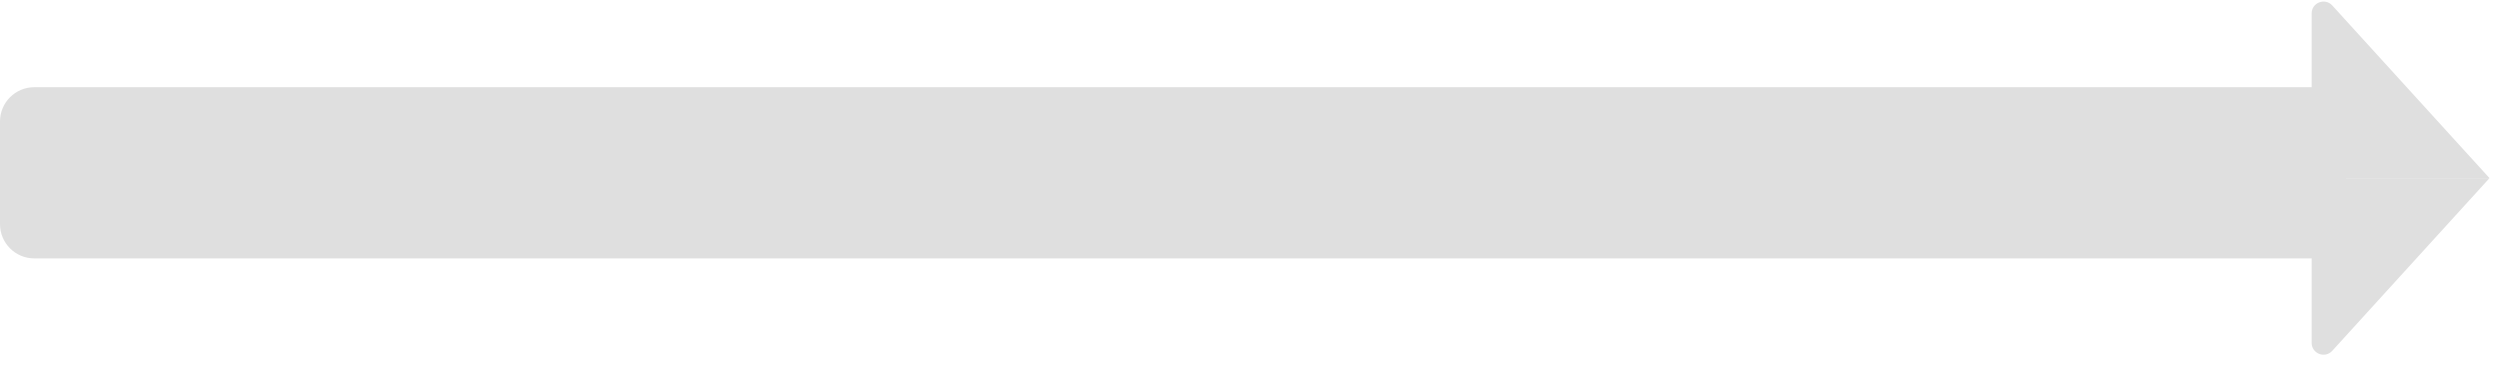 <svg width="146" height="22" viewBox="0 0 146 22" fill="none" xmlns="http://www.w3.org/2000/svg">
<path d="M2 15.09C0.895 15.09 -5.21883e-08 14.194 -1.16566e-07 13.09L-4.66061e-07 7.093C-5.30439e-07 5.989 0.895 5.093 2 5.093L137 5.093L137 15.09L2 15.09Z" fill="#DFDFDF"/>
<path fill-rule="evenodd" clip-rule="evenodd" d="M135 10.407L135 20.021C135 20.654 135.778 20.955 136.204 20.487L145.384 10.407L135 10.407ZM135 10.399L135 0.785C135 0.153 135.778 -0.148 136.204 0.319L145.384 10.399L135 10.399Z" fill="#DFDFDF"/>
</svg>
